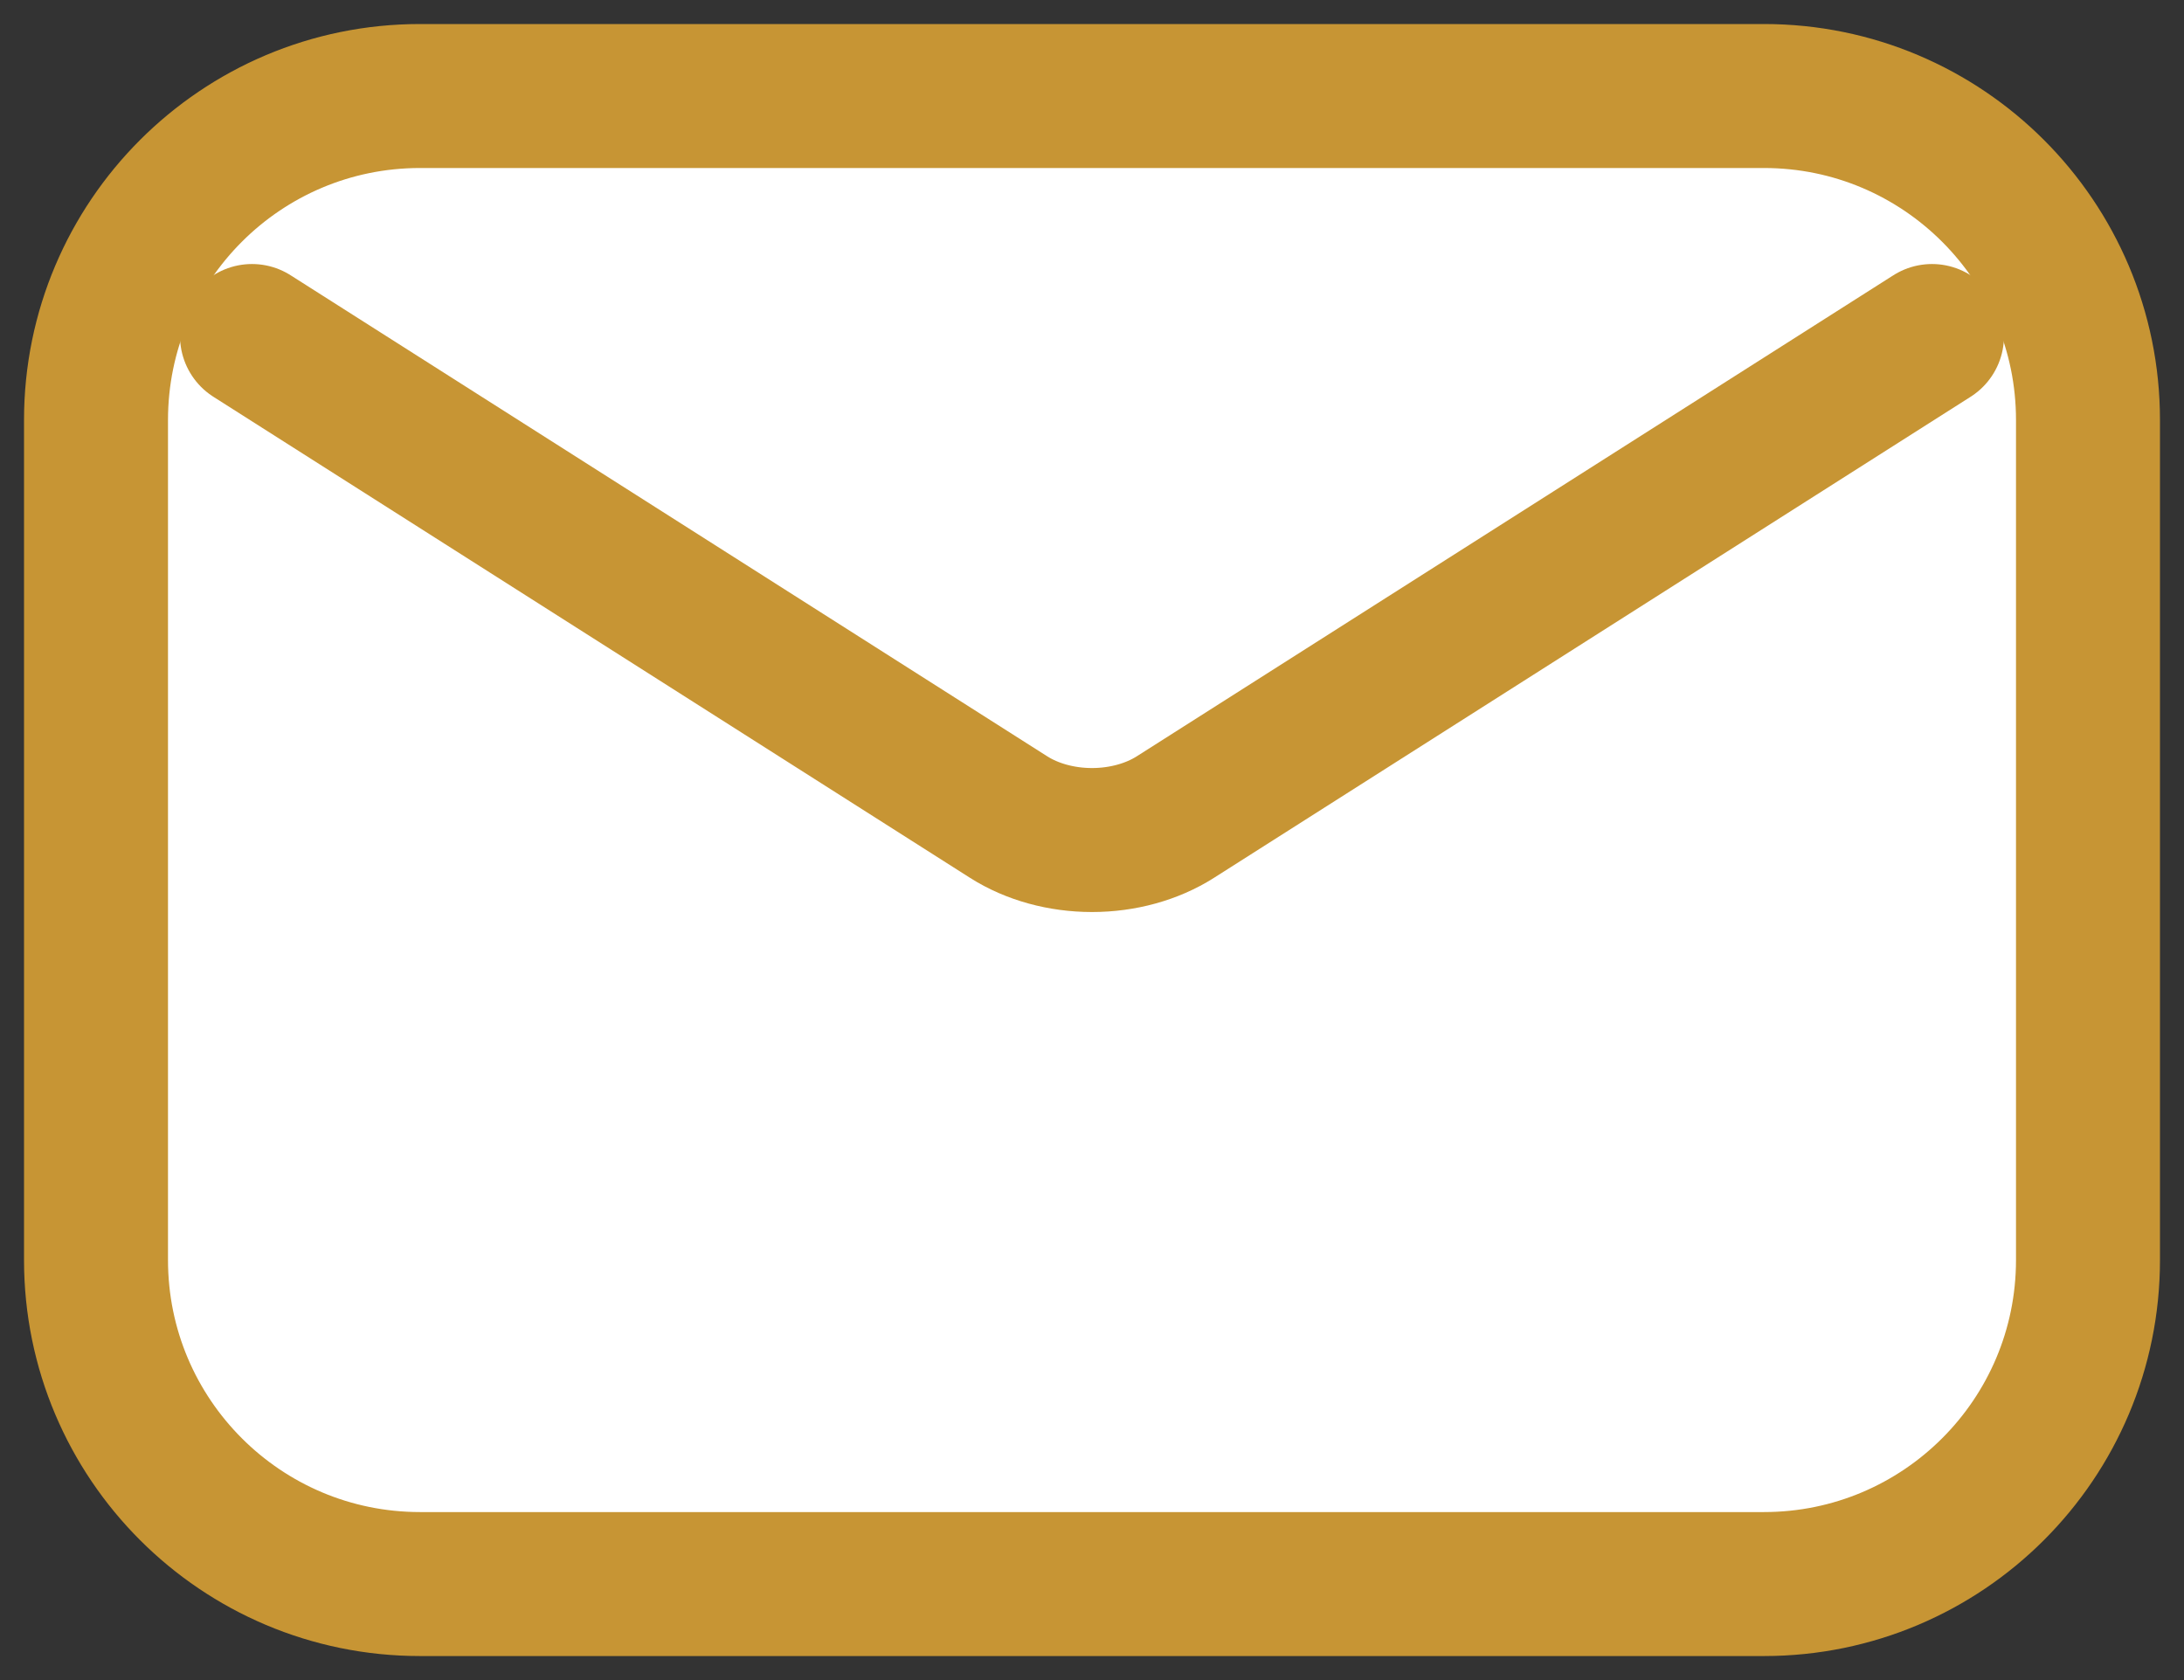 <?xml version="1.0" encoding="UTF-8"?> <svg xmlns="http://www.w3.org/2000/svg" width="26" height="20" viewBox="0 0 26 20" fill="none"><rect x="0" y="0" width="26" height="20" fill="#333333" stroke="none"/><path d="M5 1.143C2.87 1.143 1.143 2.87 1.143 5V15C1.143 17.13 2.87 18.857 5 18.857H21C23.13 18.857 24.857 17.13 24.857 15V5C24.857 2.87 23.13 1.143 21 1.143H5Z" fill="white" stroke="#C79534" stroke-width="1.714" stroke-linecap="round" stroke-linejoin="round"></path><path d="M3 4L12.008 9.727C12.285 9.903 12.637 10 13 10C13.363 10 13.715 9.903 13.992 9.727L23 4" fill="white"></path><path d="M3 4L12.008 9.727C12.285 9.903 12.637 10 13 10C13.363 10 13.715 9.903 13.992 9.727L23 4" stroke="#C79534" stroke-width="1.714" stroke-linecap="round" stroke-linejoin="round"></path></svg> 
